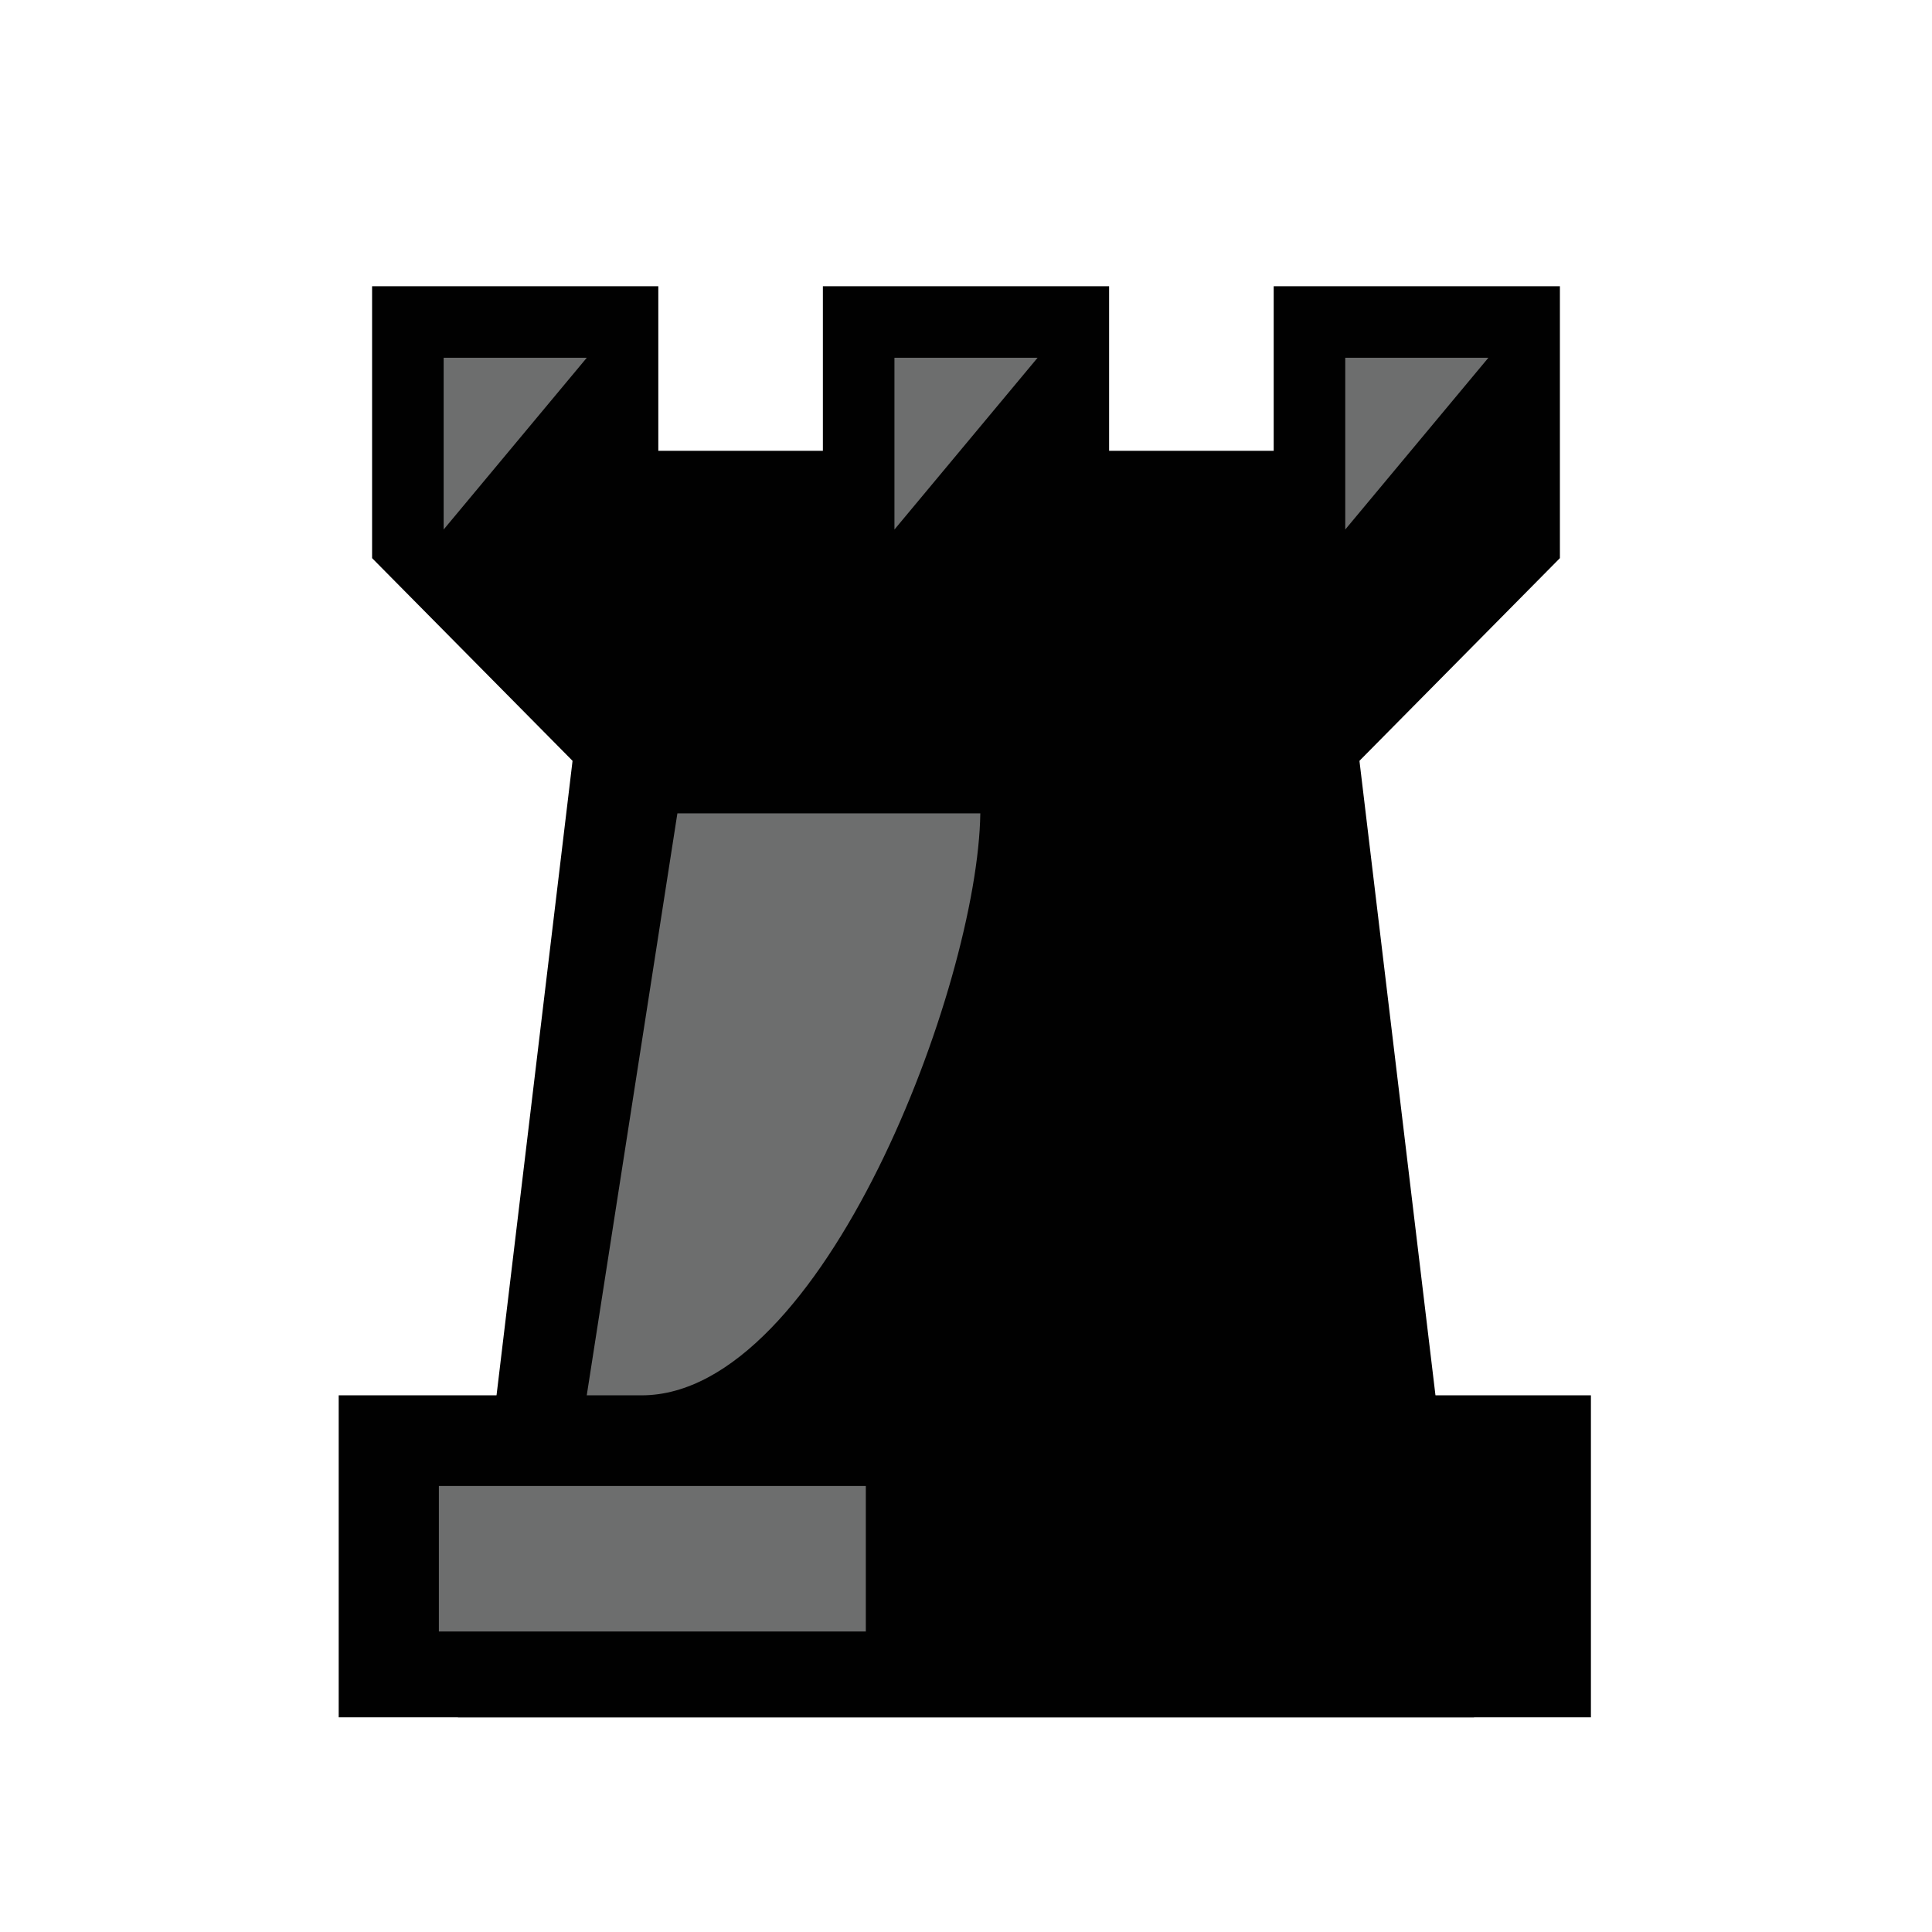 <svg xmlns="http://www.w3.org/2000/svg" viewBox="0 0 81 81"><style>.st1{fill:#010101}.st2{fill:#6d6e6e}</style><path d="M0 0h81v81H0z" style="fill:none"/><path d="M56.9 31.1H24.1L19.2 72h42.6z" class="st1"/><path d="M14.2 58.5h52.5V72H14.2z" class="st1"/><path d="M41.1 34.1c-.1 7.2-6.6 24.4-14.2 24.4h-2.3l3.8-24.4h12.7zM18.4 62.3h17.9v6.1H18.4z" class="st2"/><path d="M53.4 12v6.9h-6.9V12h-12v6.9h-6.9V12h-12v11.4l9 9.1h31.8l9-9.1V12z" class="st1"/><path d="M62.4 15h-6v7.2zm-18.9 0h-6v7.2zm-18.9 0h-6v7.2z" class="st2"/></svg>
